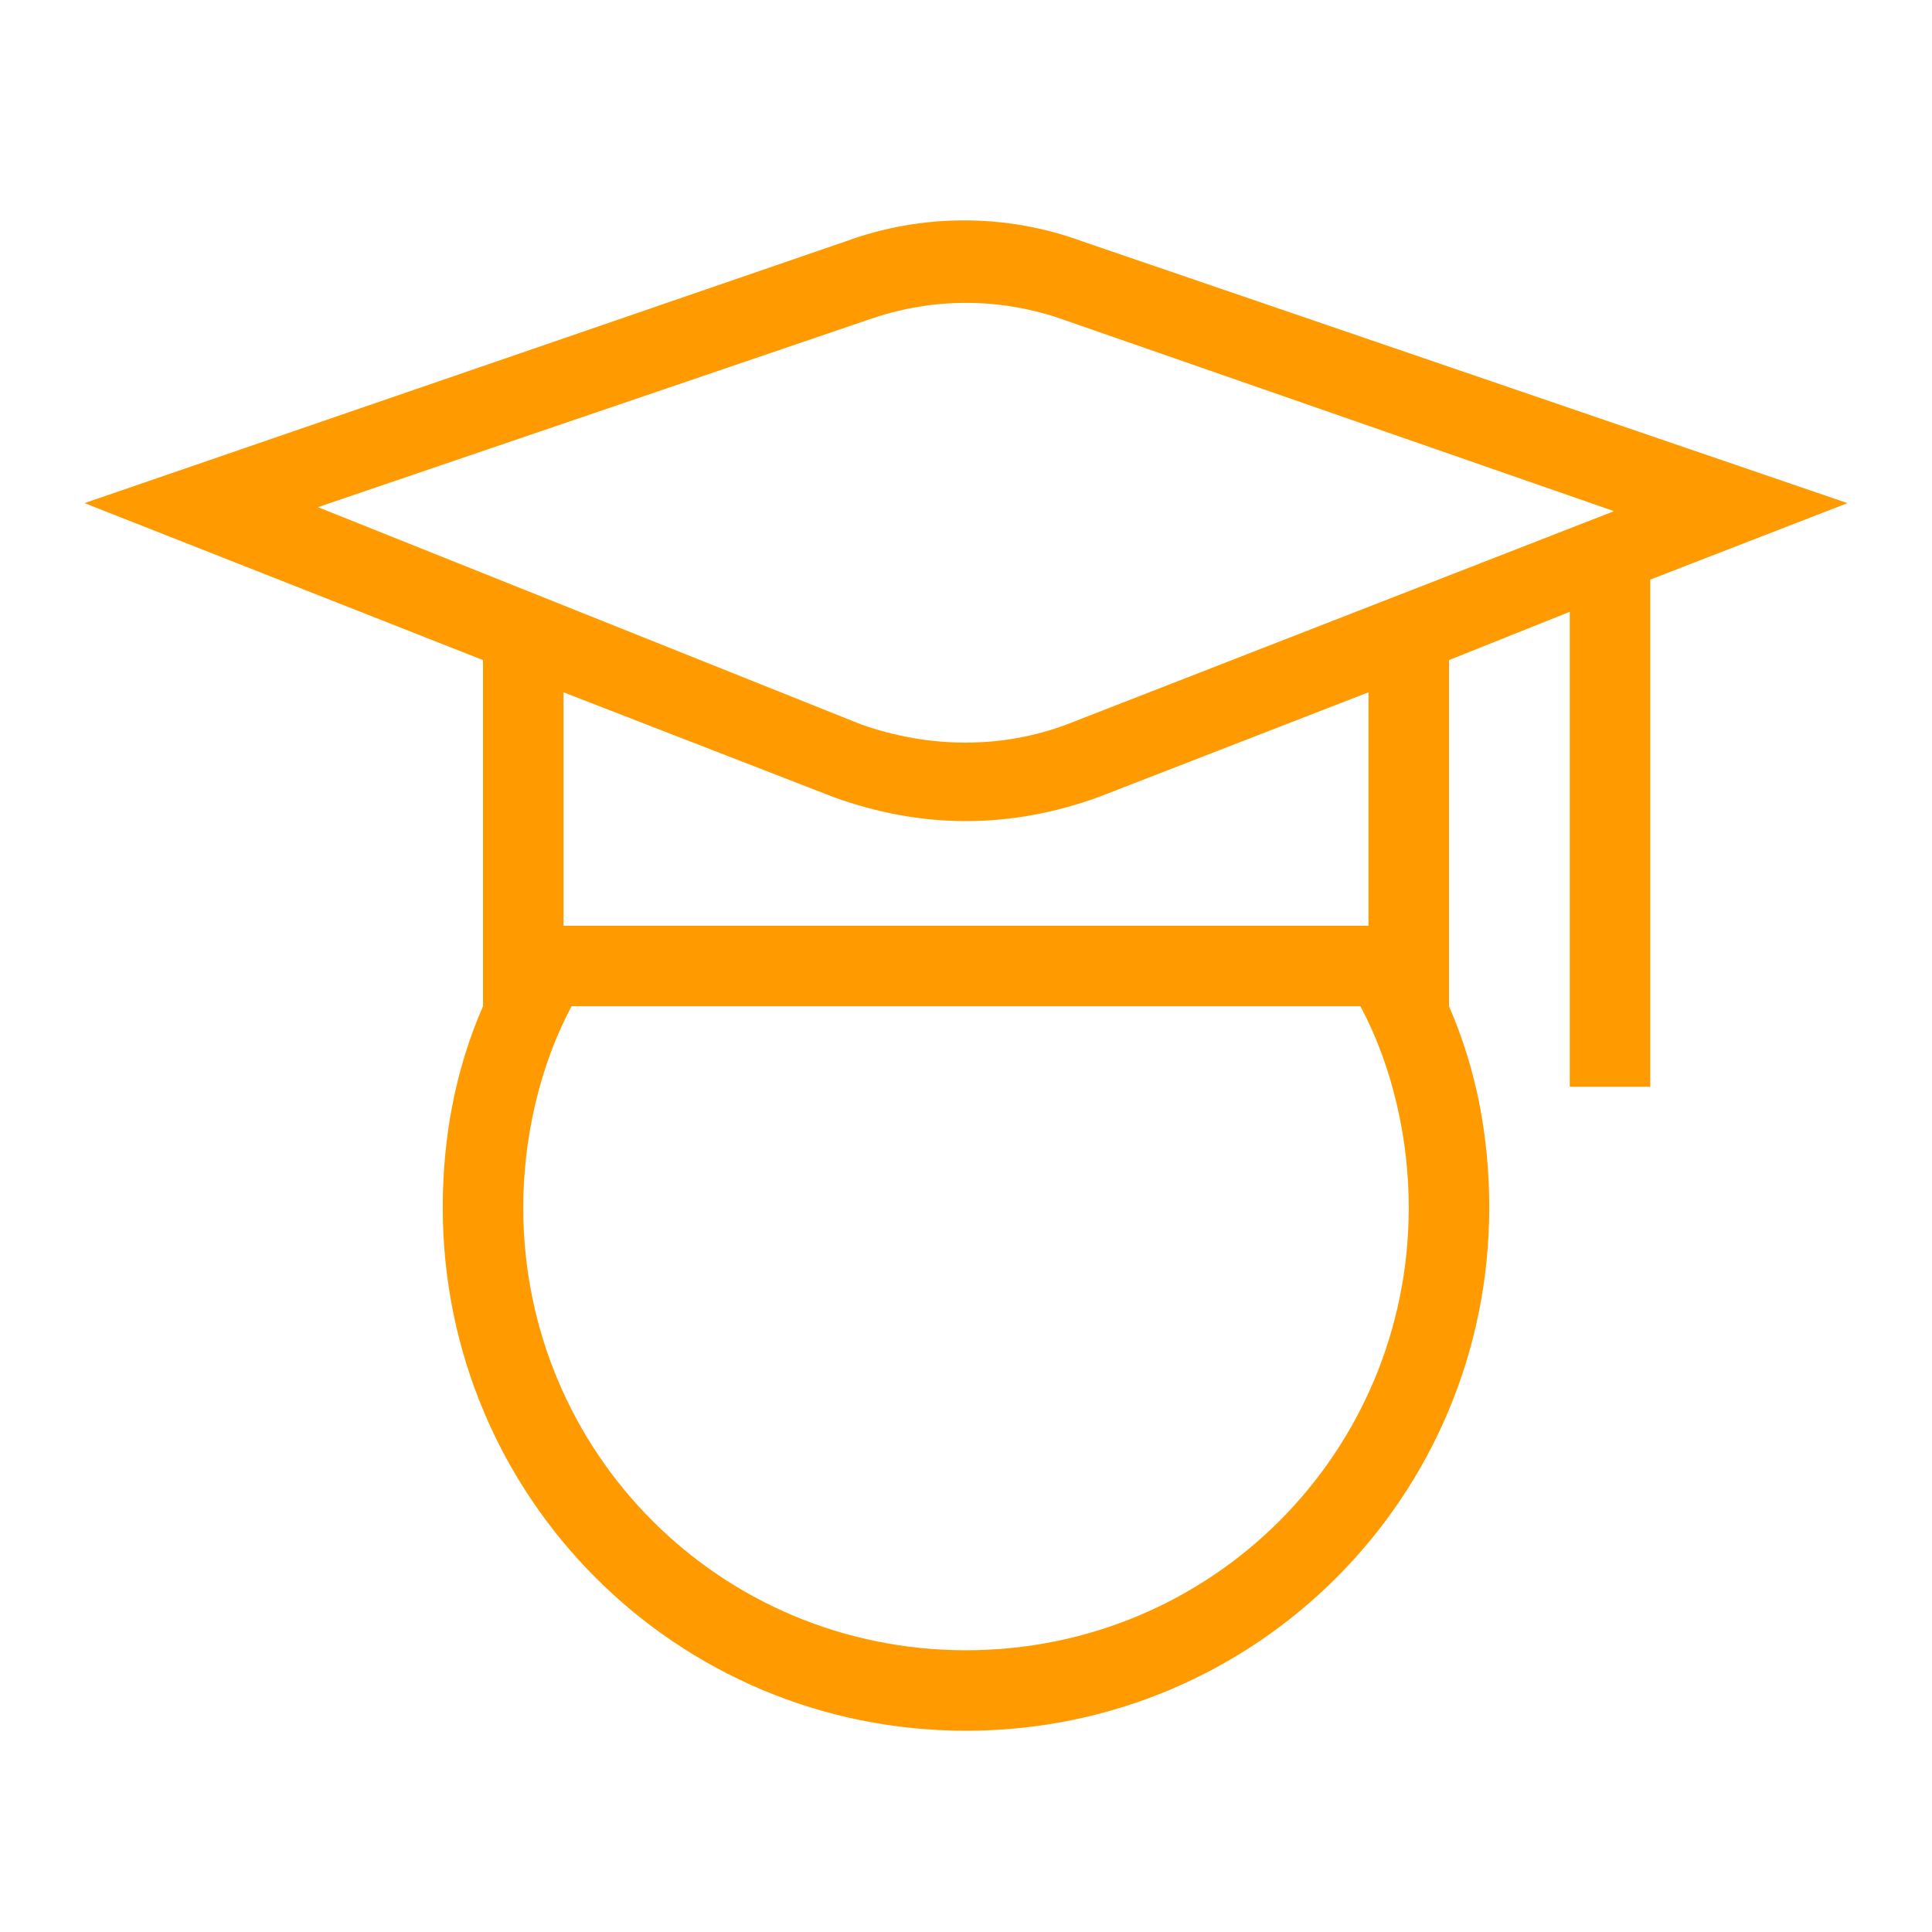 <?xml version="1.0" encoding="utf-8"?>
<!-- Generator: Adobe Illustrator 27.8.1, SVG Export Plug-In . SVG Version: 6.00 Build 0)  -->
<svg version="1.1" id="Layer_1" xmlns="http://www.w3.org/2000/svg" xmlns:xlink="http://www.w3.org/1999/xlink" x="0px" y="0px"
	 viewBox="0 0 48 48" style="enable-background:new 0 0 48 48;" xml:space="preserve">
<style type="text/css">
	.st0{fill:#FF9B00;}
</style>
<g id="GUIDES">
</g>
<g id="PICTOS">
	<path class="st0" d="M26.9,6c-1.9-0.7-4-0.7-5.9,0L2.1,12.5l9.9,3.9V25l0,0c-0.7,1.6-1,3.3-1,5c0,7.2,5.8,13,13,13s13-5.8,13-13
		c0-1.7-0.3-3.4-1-5l0,0v-8.6l3-1.2V27h2V14.4l4.9-1.9L26.9,6z M21.7,7.9c1.5-0.5,3.1-0.5,4.6,0l13.8,4.8L26.5,18
		c-1.6,0.6-3.4,0.6-5.1,0L7.9,12.6L21.7,7.9z M35,30c0,6.1-4.9,11-11,11s-11-4.9-11-11c0-1.7,0.4-3.5,1.2-5h19.6
		C34.6,26.5,35,28.3,35,30z M34,23H14v-5.8l6.7,2.6c1.1,0.4,2.2,0.6,3.3,0.6s2.2-0.2,3.3-0.6l6.7-2.6V23z"/>
</g>
</svg>
